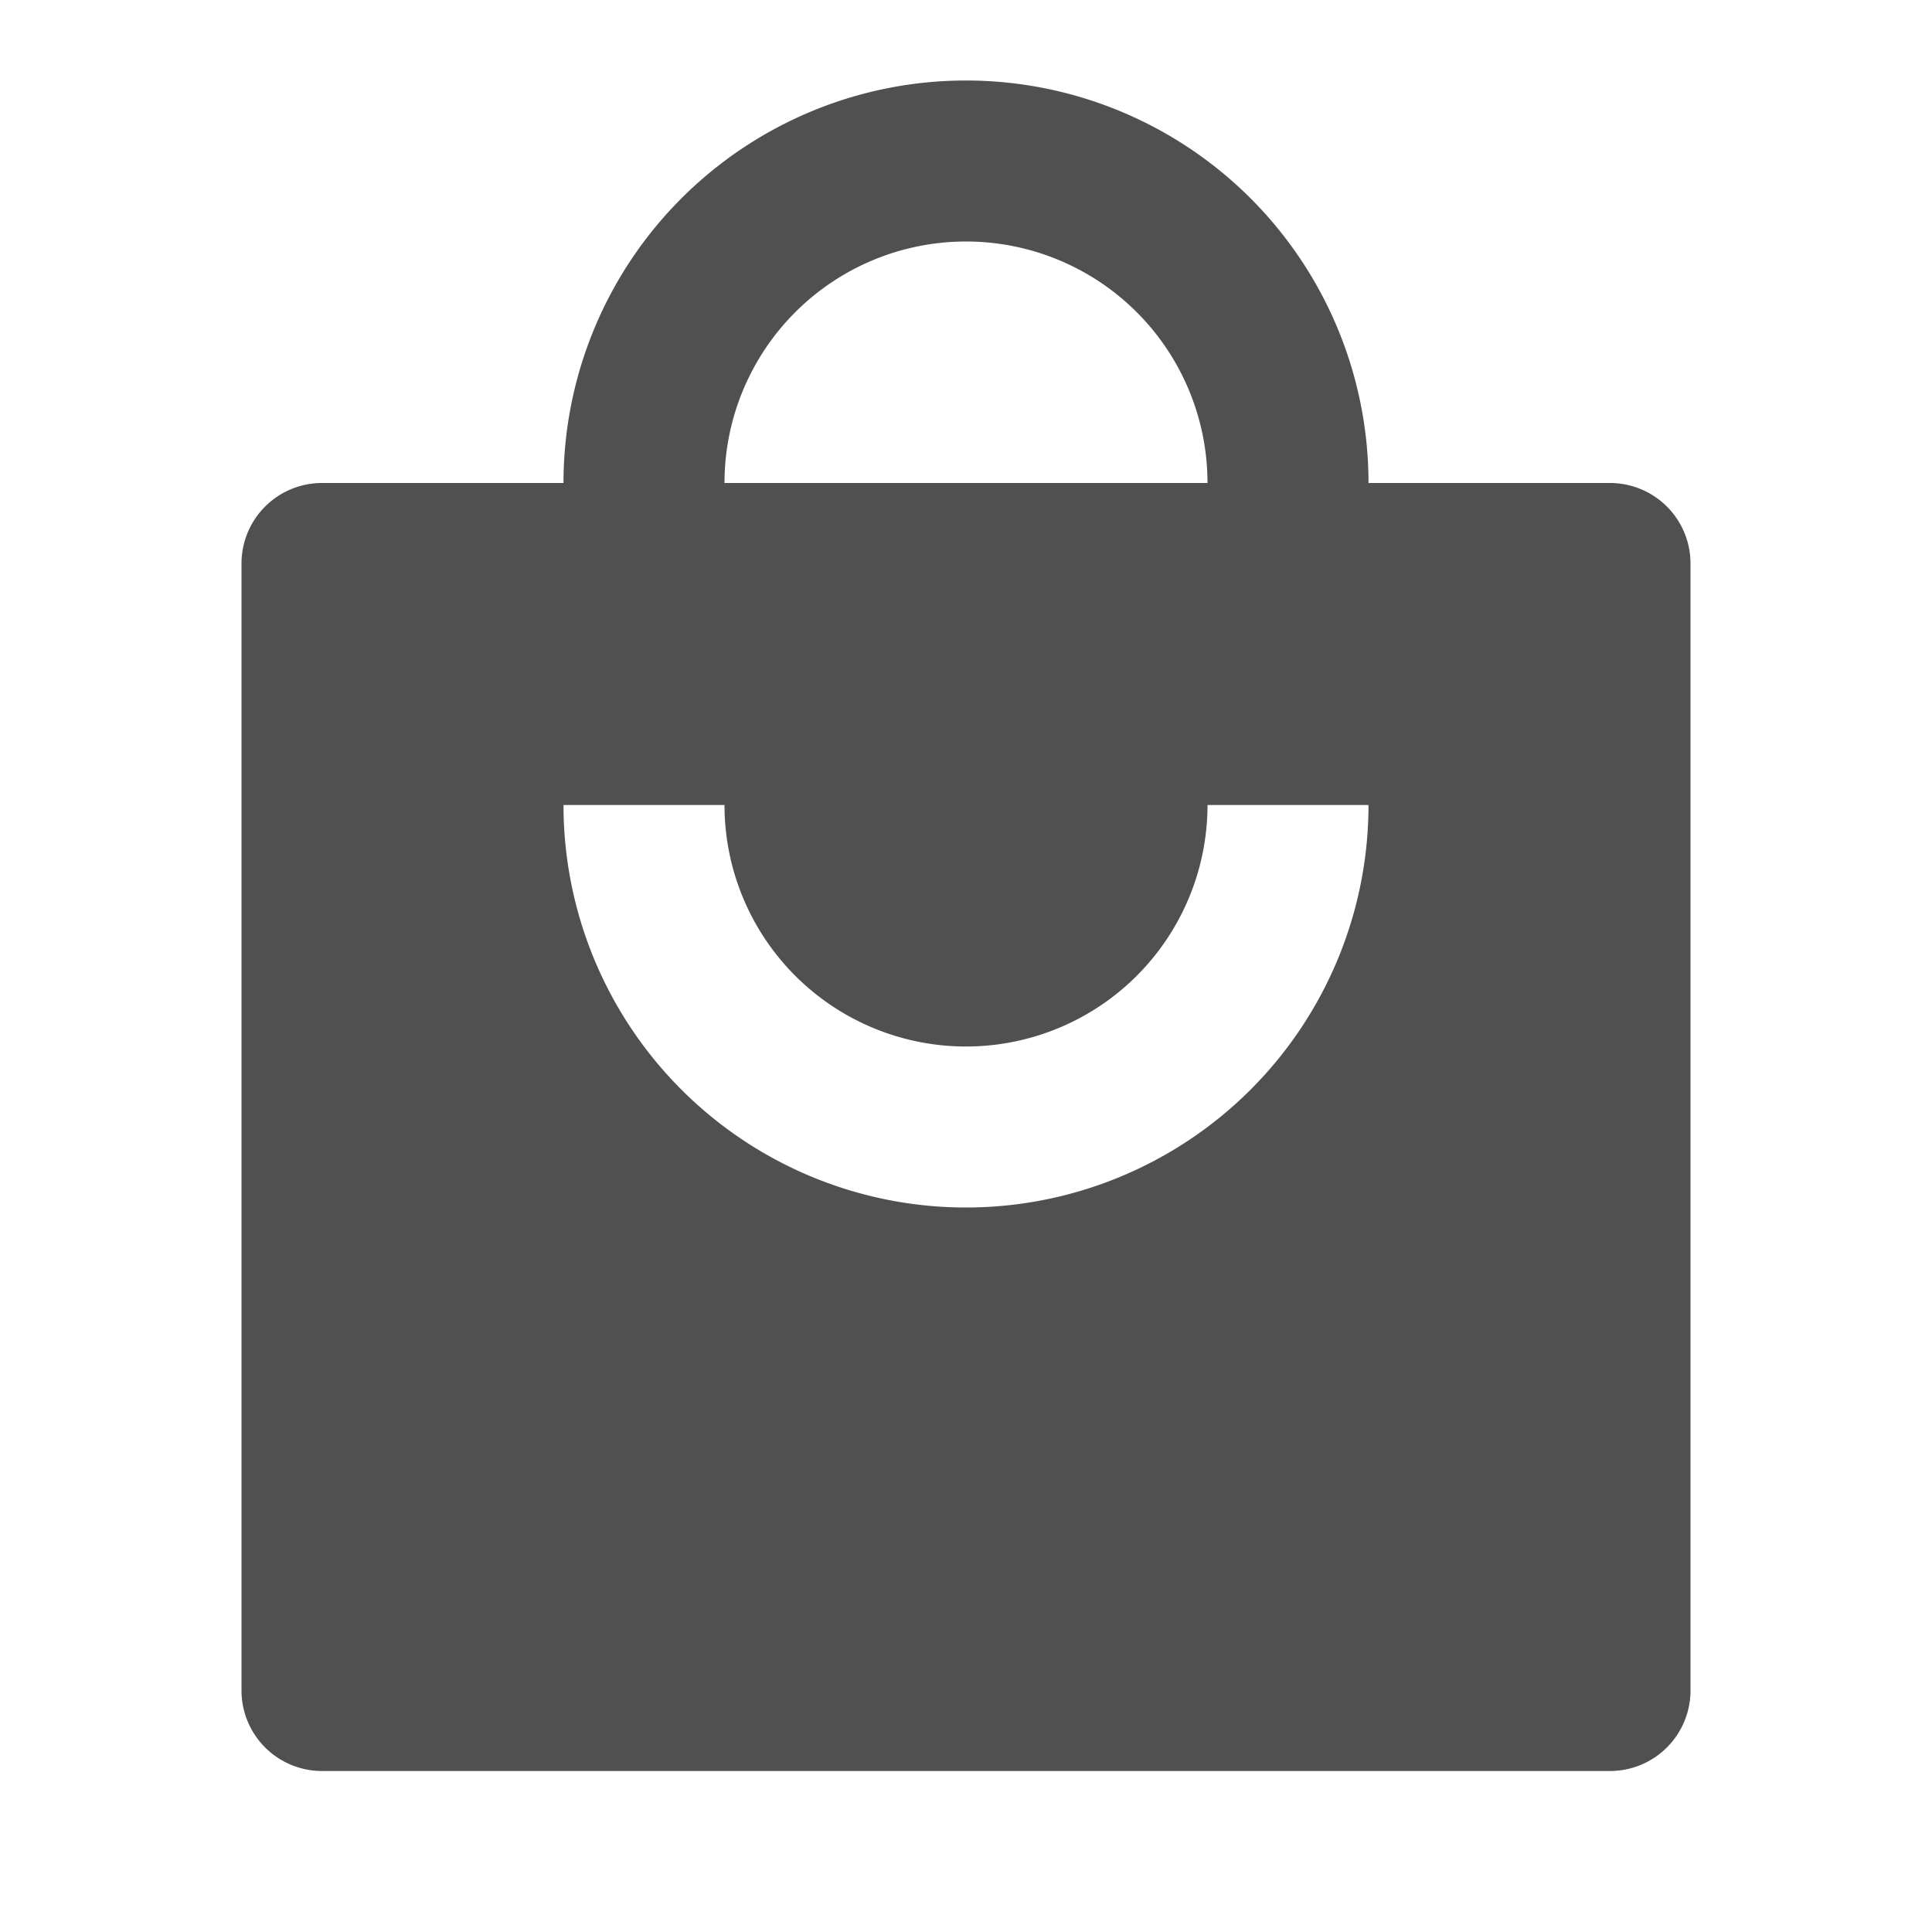 <svg xmlns="http://www.w3.org/2000/svg" xmlns:xlink="http://www.w3.org/1999/xlink" class="icon" viewBox="0 0 1024 1024" width="200" height="200"><path d="M384 256a128 128 0 1 1 256 0H384zM298.667 256H170.667a42.667 42.667 0 0 0-42.667 42.667v597.333a42.667 42.667 0 0 0 42.667 42.667h682.667a42.667 42.667 0 0 0 42.667-42.667V298.667a42.667 42.667 0 0 0-42.667-42.667h-128A213.333 213.333 0 0 0 298.667 256z m85.333 170.667a128 128 0 1 0 256 0h85.333a213.333 213.333 0 0 1-426.667 0h85.333z" fill="#505050"></path></svg>